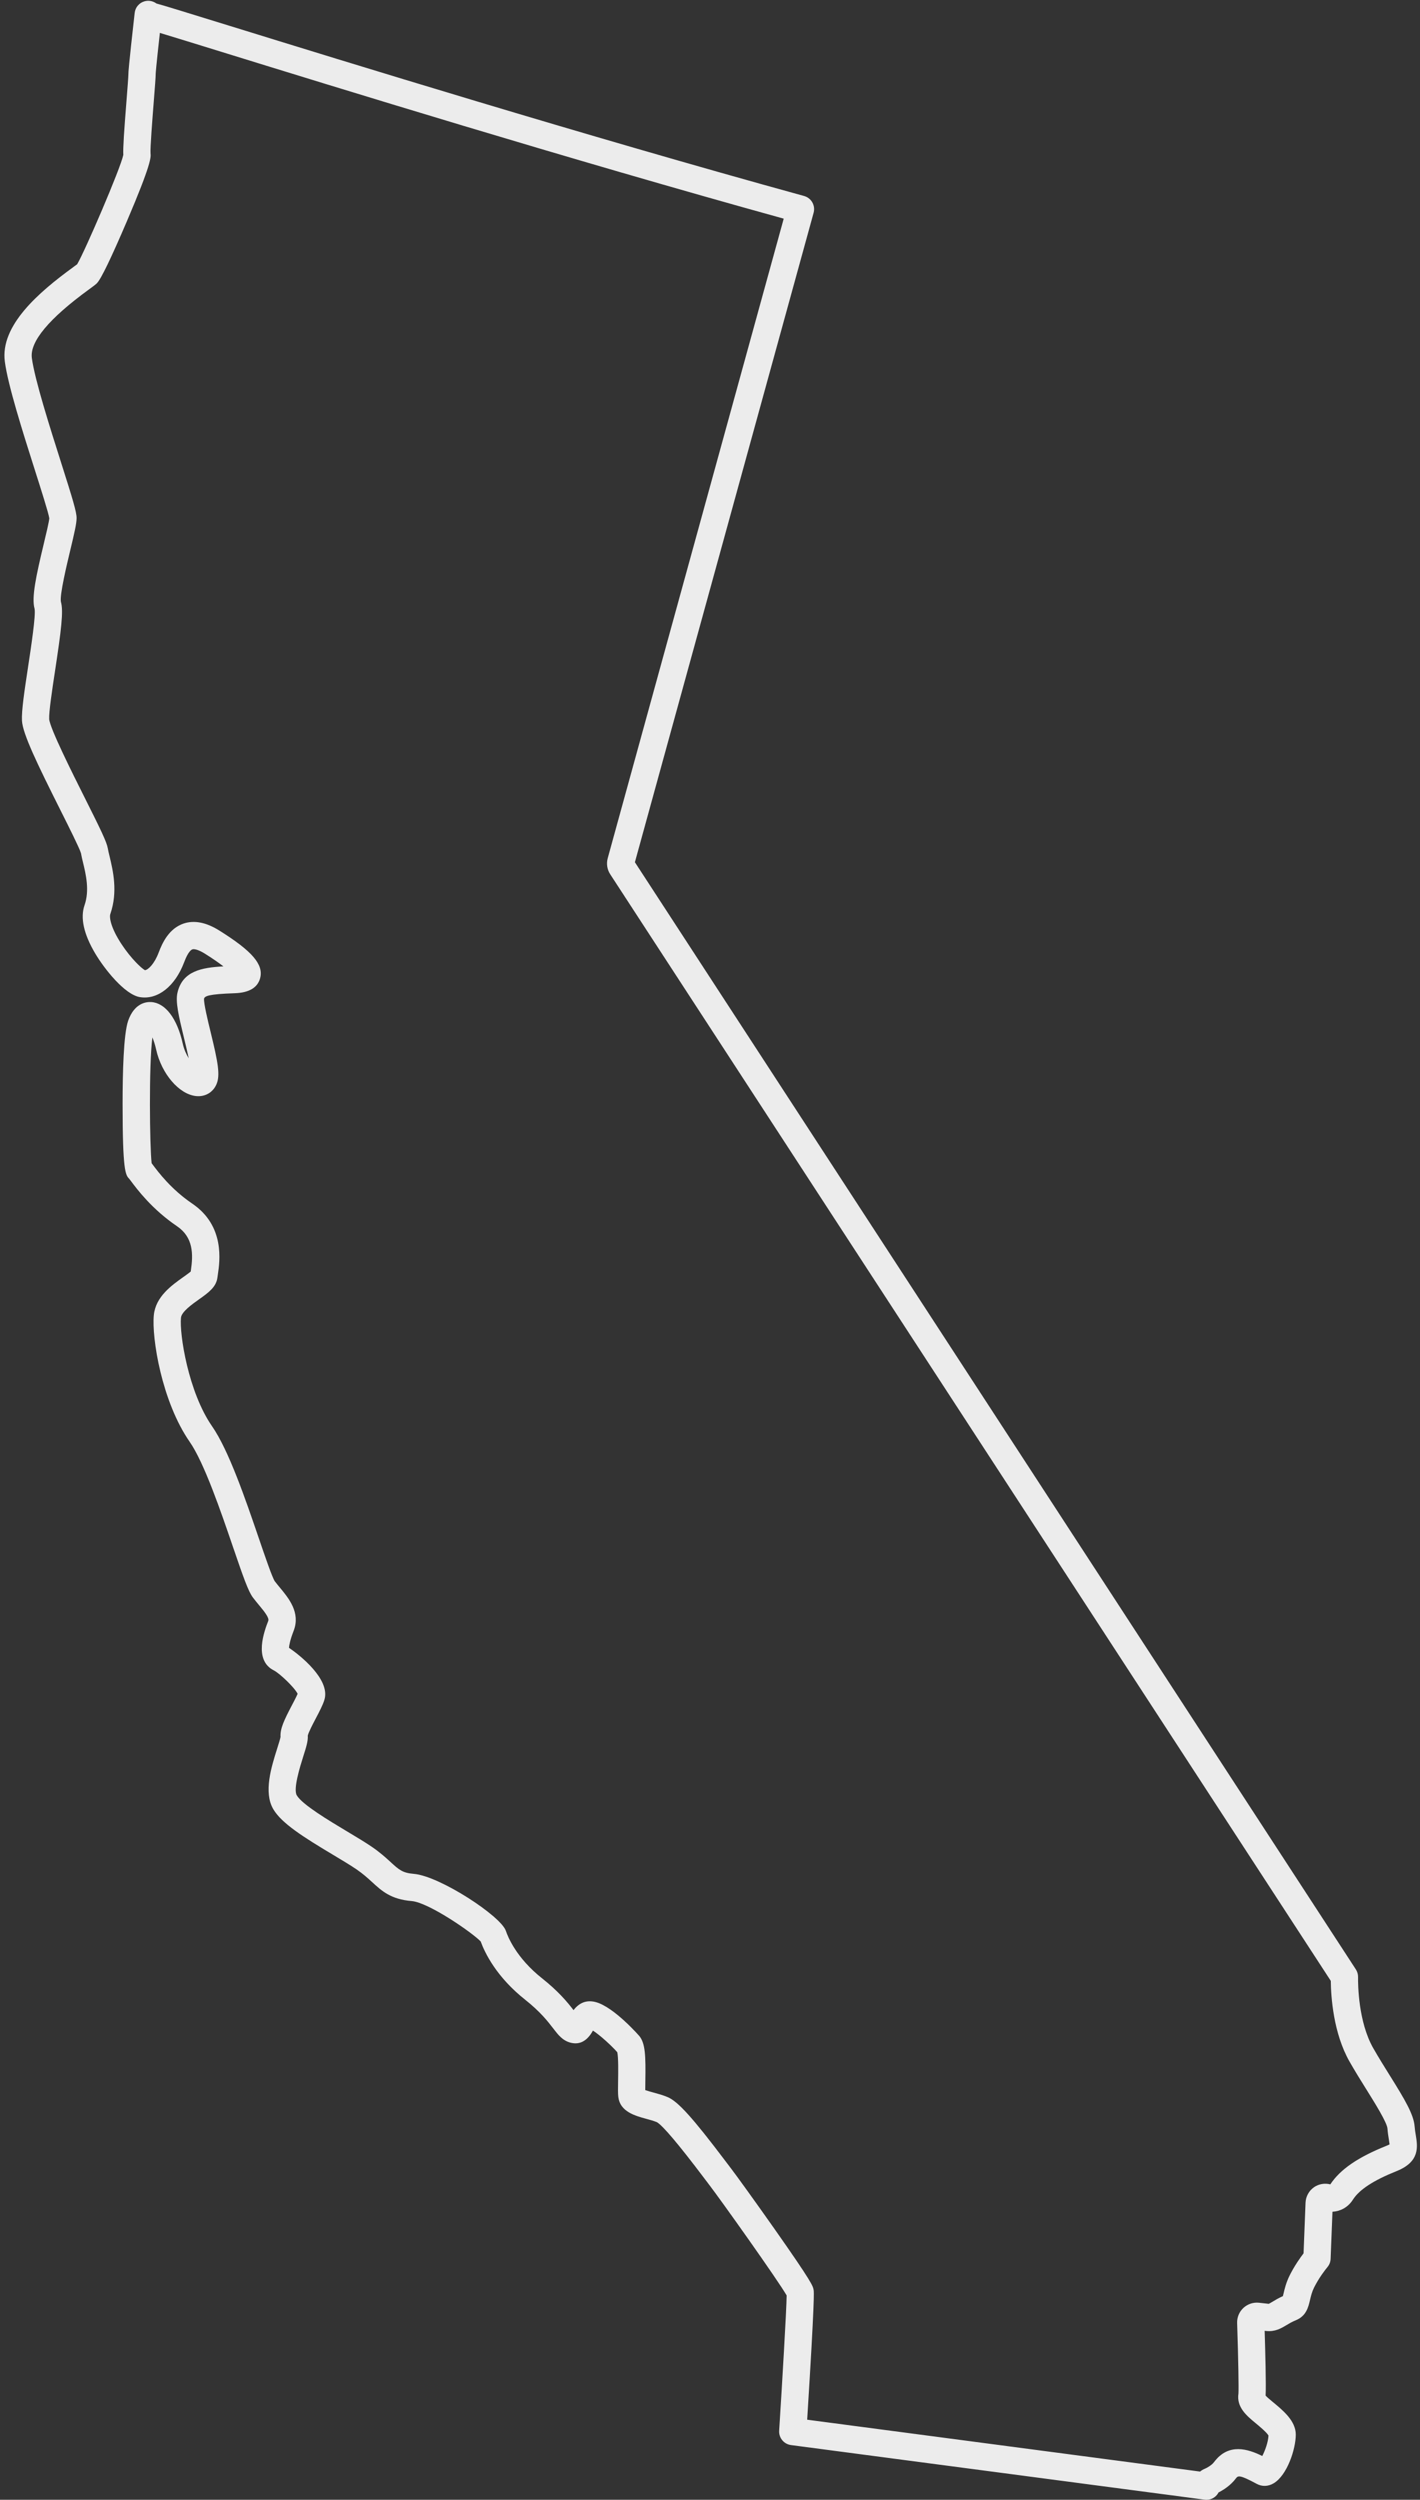 <?xml version="1.0" encoding="UTF-8"?><svg xmlns="http://www.w3.org/2000/svg" xmlns:xlink="http://www.w3.org/1999/xlink" height="916.7" preserveAspectRatio="xMidYMid meet" version="1.0" viewBox="239.3 41.5 520.9 916.7" width="520.9" zoomAndPan="magnify"><rect x="239.3" y="41.5" width="520.9" height="916.7" fill="#333333" stroke="none"/><g id="change1_1"><path d="M 292.676 397.402 C 292.68 397.402 292.68 397.402 292.68 397.402 C 292.68 397.402 292.68 397.402 292.676 397.402 Z M 309.375 435.641 Z M 295.027 468.805 Z M 286.734 473.805 C 286.742 473.812 286.75 473.82 286.758 473.824 C 286.75 473.816 286.742 473.812 286.734 473.805 Z M 309.609 507.441 Z M 344.246 645.125 Z M 528.164 883.828 C 528.164 883.828 528.164 883.828 528.164 883.832 C 528.164 883.828 528.164 883.828 528.164 883.828 Z M 703.504 920.648 C 703.5 920.664 703.496 920.684 703.496 920.699 C 703.496 920.684 703.5 920.664 703.504 920.648 Z M 704.984 943.527 C 704.992 943.535 705.004 943.539 705.012 943.543 C 705.004 943.539 704.992 943.535 704.984 943.527 Z M 535.395 928.836 L 679.527 947.859 C 680.078 947.41 680.703 947.043 681.383 946.773 C 681.961 946.531 683.75 945.59 684.684 944.344 C 689.988 937.277 697.094 939.562 702.336 942.148 C 703.379 940.215 704.512 936.984 704.625 934.648 C 703.953 933.453 701.16 931.145 699.934 930.133 C 696.602 927.379 692.84 924.27 693.602 919.246 C 693.727 917.617 693.582 907.363 693.117 893.383 C 693.047 891.289 693.891 889.262 695.434 887.832 C 696.98 886.41 699.047 885.73 701.117 885.945 L 704.727 886.348 C 705.066 886.188 705.746 885.777 706.098 885.566 C 707.113 884.957 708.34 884.223 709.906 883.52 C 709.996 883.176 710.086 882.793 710.141 882.57 C 710.543 880.859 711.098 878.508 712.391 875.918 C 714.098 872.504 716.125 869.613 717.484 867.832 L 718.215 849.25 C 718.301 846.988 719.465 844.867 721.336 843.574 C 723.074 842.379 725.273 842.004 727.305 842.535 C 730.91 837.059 737.445 832.578 747.855 828.41 C 748.41 828.191 748.789 828.008 749.043 827.871 C 748.984 827.348 748.867 826.605 748.762 825.973 C 748.574 824.812 748.363 823.52 748.262 822.07 C 748.105 819.859 743.613 812.668 740.645 807.91 L 740.582 807.812 C 738.547 804.551 736.438 801.176 734.387 797.578 C 728.375 787.062 727.539 773.637 727.477 767.914 L 463.145 362.105 C 462.012 360.367 461.68 358.227 462.23 356.23 L 526.793 121.684 C 446.855 99.574 361.988 73.332 320.781 60.59 L 320.645 60.547 C 310.93 57.547 302.652 54.984 297.945 53.566 C 296.57 66.008 296.422 68.199 296.41 68.582 C 296.41 69.797 296.152 73.113 295.699 78.871 C 295.23 84.816 294.359 95.879 294.52 97.762 C 294.672 99.105 294.926 101.391 285.871 122.578 C 280.047 136.207 276.344 143.867 274.855 145.355 C 274.316 145.895 273.617 146.41 271.949 147.625 C 257.25 158.328 250.195 166.797 250.984 172.785 C 252.02 180.648 257.59 198.164 261.656 210.957 C 265.992 224.598 267.395 229.195 267.395 231.469 C 267.395 233.496 266.609 236.871 265.105 243.156 C 263.824 248.496 261.168 259.605 261.641 262.168 C 262.645 265.66 261.754 272.602 259.48 287.59 C 258.414 294.629 257.203 302.609 257.344 305.234 C 257.652 308.672 265.926 325.168 270.371 334.031 C 276.344 345.934 278.465 350.309 278.859 352.66 C 278.98 353.398 279.219 354.383 279.492 355.52 C 280.734 360.691 282.613 368.504 279.766 376.703 C 279.383 377.801 279.777 381.562 284.004 387.922 C 287.344 392.949 291.047 396.469 292.461 397.289 C 293.648 397.172 295.949 394.969 297.516 390.789 C 298.902 387.094 301.355 381.977 306.648 380.18 C 310.523 378.867 314.926 379.723 319.727 382.723 C 331.859 390.309 336.066 395.219 334.719 400.234 C 333.789 403.695 330.664 405.543 325.434 405.727 C 315.605 406.062 314.418 406.797 314.156 407.727 C 314.012 409.496 315.543 415.781 316.559 419.957 C 319.254 431.016 320.195 435.859 318.652 439.254 C 317.324 442.18 314.473 443.785 311.215 443.445 C 304.988 442.793 298.555 435.289 296.574 426.363 C 296.164 424.527 295.676 423.066 295.199 421.934 C 293.871 432.258 294.227 461.98 294.918 468.055 C 295.059 468.238 295.211 468.445 295.379 468.672 C 297.387 471.352 302.094 477.637 309.84 482.895 C 321.867 491.055 319.938 504.027 319.211 508.91 C 319.152 509.301 319.102 509.637 319.07 509.902 C 318.676 513.473 315.73 515.559 312.324 517.977 C 309.77 519.789 305.902 522.531 305.684 524.727 C 305.09 530.656 308.355 551.945 317.094 564.531 C 323.227 573.363 329.355 591.297 334.281 605.703 C 336.551 612.344 339.121 619.871 340.09 621.355 C 340.637 622.078 341.293 622.871 341.988 623.711 C 345.195 627.574 349.586 632.867 347.039 639.484 C 345.652 643.086 345.359 644.949 345.316 645.781 C 349.16 648.352 360.562 657.324 358.32 664.793 C 357.738 666.734 356.492 669.105 355.168 671.621 C 354.148 673.559 352.469 676.754 352.207 677.98 C 352.34 679.938 351.641 682.152 350.523 685.684 C 349.406 689.227 346.785 697.523 348.172 699.883 C 350.164 703.27 360.059 709.184 366.605 713.102 C 369.992 715.129 373.195 717.039 375.691 718.746 C 378.75 720.828 380.879 722.781 382.594 724.352 C 385.66 727.164 386.934 728.328 391.148 728.68 C 400.609 729.469 423.062 744.164 424.863 749.566 C 425.594 751.758 428.711 759.492 438.105 766.945 C 444.312 771.867 447.547 775.867 449.691 778.645 C 451.879 775.809 454.629 774.824 457.891 775.711 C 464.57 777.531 473.723 788.02 473.809 788.121 C 476.02 790.773 476.188 795.414 476.035 804.645 C 476.02 805.695 475.996 806.984 476 807.965 C 476.844 808.266 478.055 808.598 478.949 808.844 C 480.586 809.289 482.438 809.797 484.168 810.516 C 488.004 812.113 493.395 818.082 505.539 834.168 C 506.293 835.164 506.93 836.012 507.41 836.633 C 509.363 839.176 516.656 849.273 523.484 858.984 C 537.336 878.676 537.535 879.879 537.766 881.27 C 537.879 881.938 538.211 883.93 535.395 928.836 Z M 681.871 958.215 C 681.652 958.215 681.434 958.199 681.211 958.168 L 529.461 938.141 C 526.852 937.797 524.957 935.492 525.121 932.867 C 526.195 915.922 527.812 888.637 527.867 883.273 C 524.691 877.719 503.52 847.977 499.484 842.73 C 498.988 842.09 498.336 841.223 497.559 840.191 C 488.227 827.832 482.402 820.941 480.25 819.719 C 479.125 819.258 477.695 818.867 476.316 818.488 C 472.297 817.391 466.789 815.887 466.121 810.543 C 465.965 809.301 465.988 807.52 466.039 804.48 C 466.086 801.68 466.18 796.02 465.742 794.078 C 463.59 791.633 459.402 787.82 456.809 786.148 C 454.734 789.93 451.996 791.43 448.668 790.594 C 445.695 789.852 444.07 787.738 442.188 785.289 C 440.23 782.75 437.555 779.27 431.895 774.781 C 421.332 766.406 417.117 757.543 415.633 753.461 C 412.594 750.273 396.582 739.168 390.316 738.645 C 382.695 738.012 379.363 734.957 375.836 731.723 C 374.207 730.23 372.52 728.688 370.059 727.008 C 367.809 725.473 364.73 723.633 361.473 721.684 C 350.562 715.156 342.602 710.141 339.551 704.949 C 335.906 698.758 338.844 689.461 340.988 682.672 C 341.453 681.203 342.078 679.227 342.211 678.461 C 342 675.438 343.645 672.055 346.316 666.969 C 347.117 665.445 348.004 663.762 348.477 662.637 C 347.285 660.238 341.77 655.066 339.766 654.066 C 332.176 650.27 336.34 639.449 337.707 635.895 C 338.148 634.742 336.098 632.273 334.293 630.094 C 333.551 629.199 332.781 628.273 332.051 627.297 C 330.367 625.055 328.516 619.754 324.816 608.938 C 320.344 595.848 314.219 577.922 308.879 570.234 C 298.664 555.527 294.895 532.145 295.734 523.73 C 296.406 517.008 302.262 512.852 306.539 509.82 C 307.453 509.172 308.641 508.328 309.27 507.777 C 309.285 507.672 309.301 507.559 309.316 507.438 C 310.219 501.395 310.223 495.238 304.227 491.168 C 295.094 484.969 289.684 477.746 287.375 474.664 C 287.074 474.262 286.844 473.949 286.676 473.746 C 285.324 472.387 284.27 470.852 284.27 446.25 C 284.27 435.035 284.625 420.652 286.316 415.816 C 288.594 409.32 292.973 408.855 294.758 408.965 C 299.953 409.273 304.281 414.965 306.336 424.195 C 306.809 426.332 307.633 428.145 308.535 429.59 C 308.008 427.109 307.344 424.383 306.844 422.32 C 304.77 413.812 303.637 408.836 304.395 405.555 C 306.227 397.613 313.219 396.309 321.254 395.887 C 319.617 394.617 317.391 393.055 314.426 391.203 C 312.055 389.723 310.512 389.426 309.859 389.652 C 309.434 389.797 308.289 390.539 306.879 394.301 C 303.543 403.199 297.148 408.238 290.586 407.148 C 285.031 406.223 277.594 396.832 274.215 391.133 C 270.008 384.043 268.695 378.082 270.32 373.418 C 272.207 367.992 270.797 362.137 269.77 357.859 C 269.473 356.633 269.191 355.469 269.012 354.414 C 268.504 352.609 264.586 344.801 261.434 338.516 C 253.098 321.891 247.613 310.629 247.355 305.762 C 247.164 302.117 248.289 294.691 249.594 286.09 C 250.734 278.57 252.457 267.211 251.984 264.742 C 250.805 260.629 252.562 252.602 255.379 240.828 C 256.227 237.285 257.277 232.902 257.387 231.57 C 257.082 229.574 254.453 221.305 252.125 213.988 C 247.711 200.105 242.219 182.832 241.07 174.09 C 239.328 160.867 253.512 148.68 266.062 139.543 C 266.617 139.137 267.23 138.691 267.605 138.406 C 270.461 133.594 283.527 103.25 284.535 98.297 C 284.398 95.734 284.812 89.742 285.73 78.086 C 286.051 74.047 286.41 69.461 286.41 68.535 C 286.41 67.914 286.41 66.629 288.703 46.227 C 288.926 44.254 290.297 42.598 292.195 42.012 C 293.746 41.531 295.398 41.84 296.66 42.777 C 298.965 43.383 307.609 46.051 323.598 50.996 L 323.734 51.035 C 365.723 64.02 453.094 91.035 534.266 113.371 C 535.547 113.727 536.633 114.57 537.285 115.723 C 537.941 116.875 538.113 118.242 537.762 119.52 L 472.199 357.691 L 736.668 763.703 C 737.211 764.535 737.492 765.512 737.477 766.504 C 737.441 769.164 737.535 782.938 743.066 792.617 C 745.027 796.047 747.078 799.336 749.066 802.52 L 749.125 802.609 C 754.566 811.328 757.918 816.895 758.234 821.359 C 758.309 822.359 758.465 823.328 758.633 824.352 C 759.348 828.762 760.238 834.23 751.57 837.695 C 743.145 841.066 737.922 844.48 735.598 848.137 C 733.703 851.109 730.832 852.418 728.09 852.582 L 727.414 869.852 C 727.371 870.945 726.973 871.996 726.273 872.844 C 725.387 873.914 723.133 876.797 721.336 880.391 C 720.562 881.938 720.211 883.426 719.871 884.867 C 719.211 887.672 718.461 890.852 714.543 892.418 C 713.27 892.926 712.242 893.543 711.25 894.141 C 709.285 895.32 707.062 896.652 703.754 896.301 L 703.215 896.238 C 703.438 903.398 703.785 916.312 703.562 919.992 C 704.102 920.605 705.344 921.633 706.289 922.41 C 710.012 925.484 714.633 929.301 714.633 934.285 C 714.633 939.598 711.48 949.191 706.539 952.145 C 704.492 953.363 702.262 953.438 700.258 952.34 C 694.059 949.004 693.457 949.316 692.684 950.348 C 690.672 953.027 687.922 954.691 686.312 955.504 C 685.469 957.141 683.766 958.215 681.871 958.215" fill="#ececec"/></g></svg>
